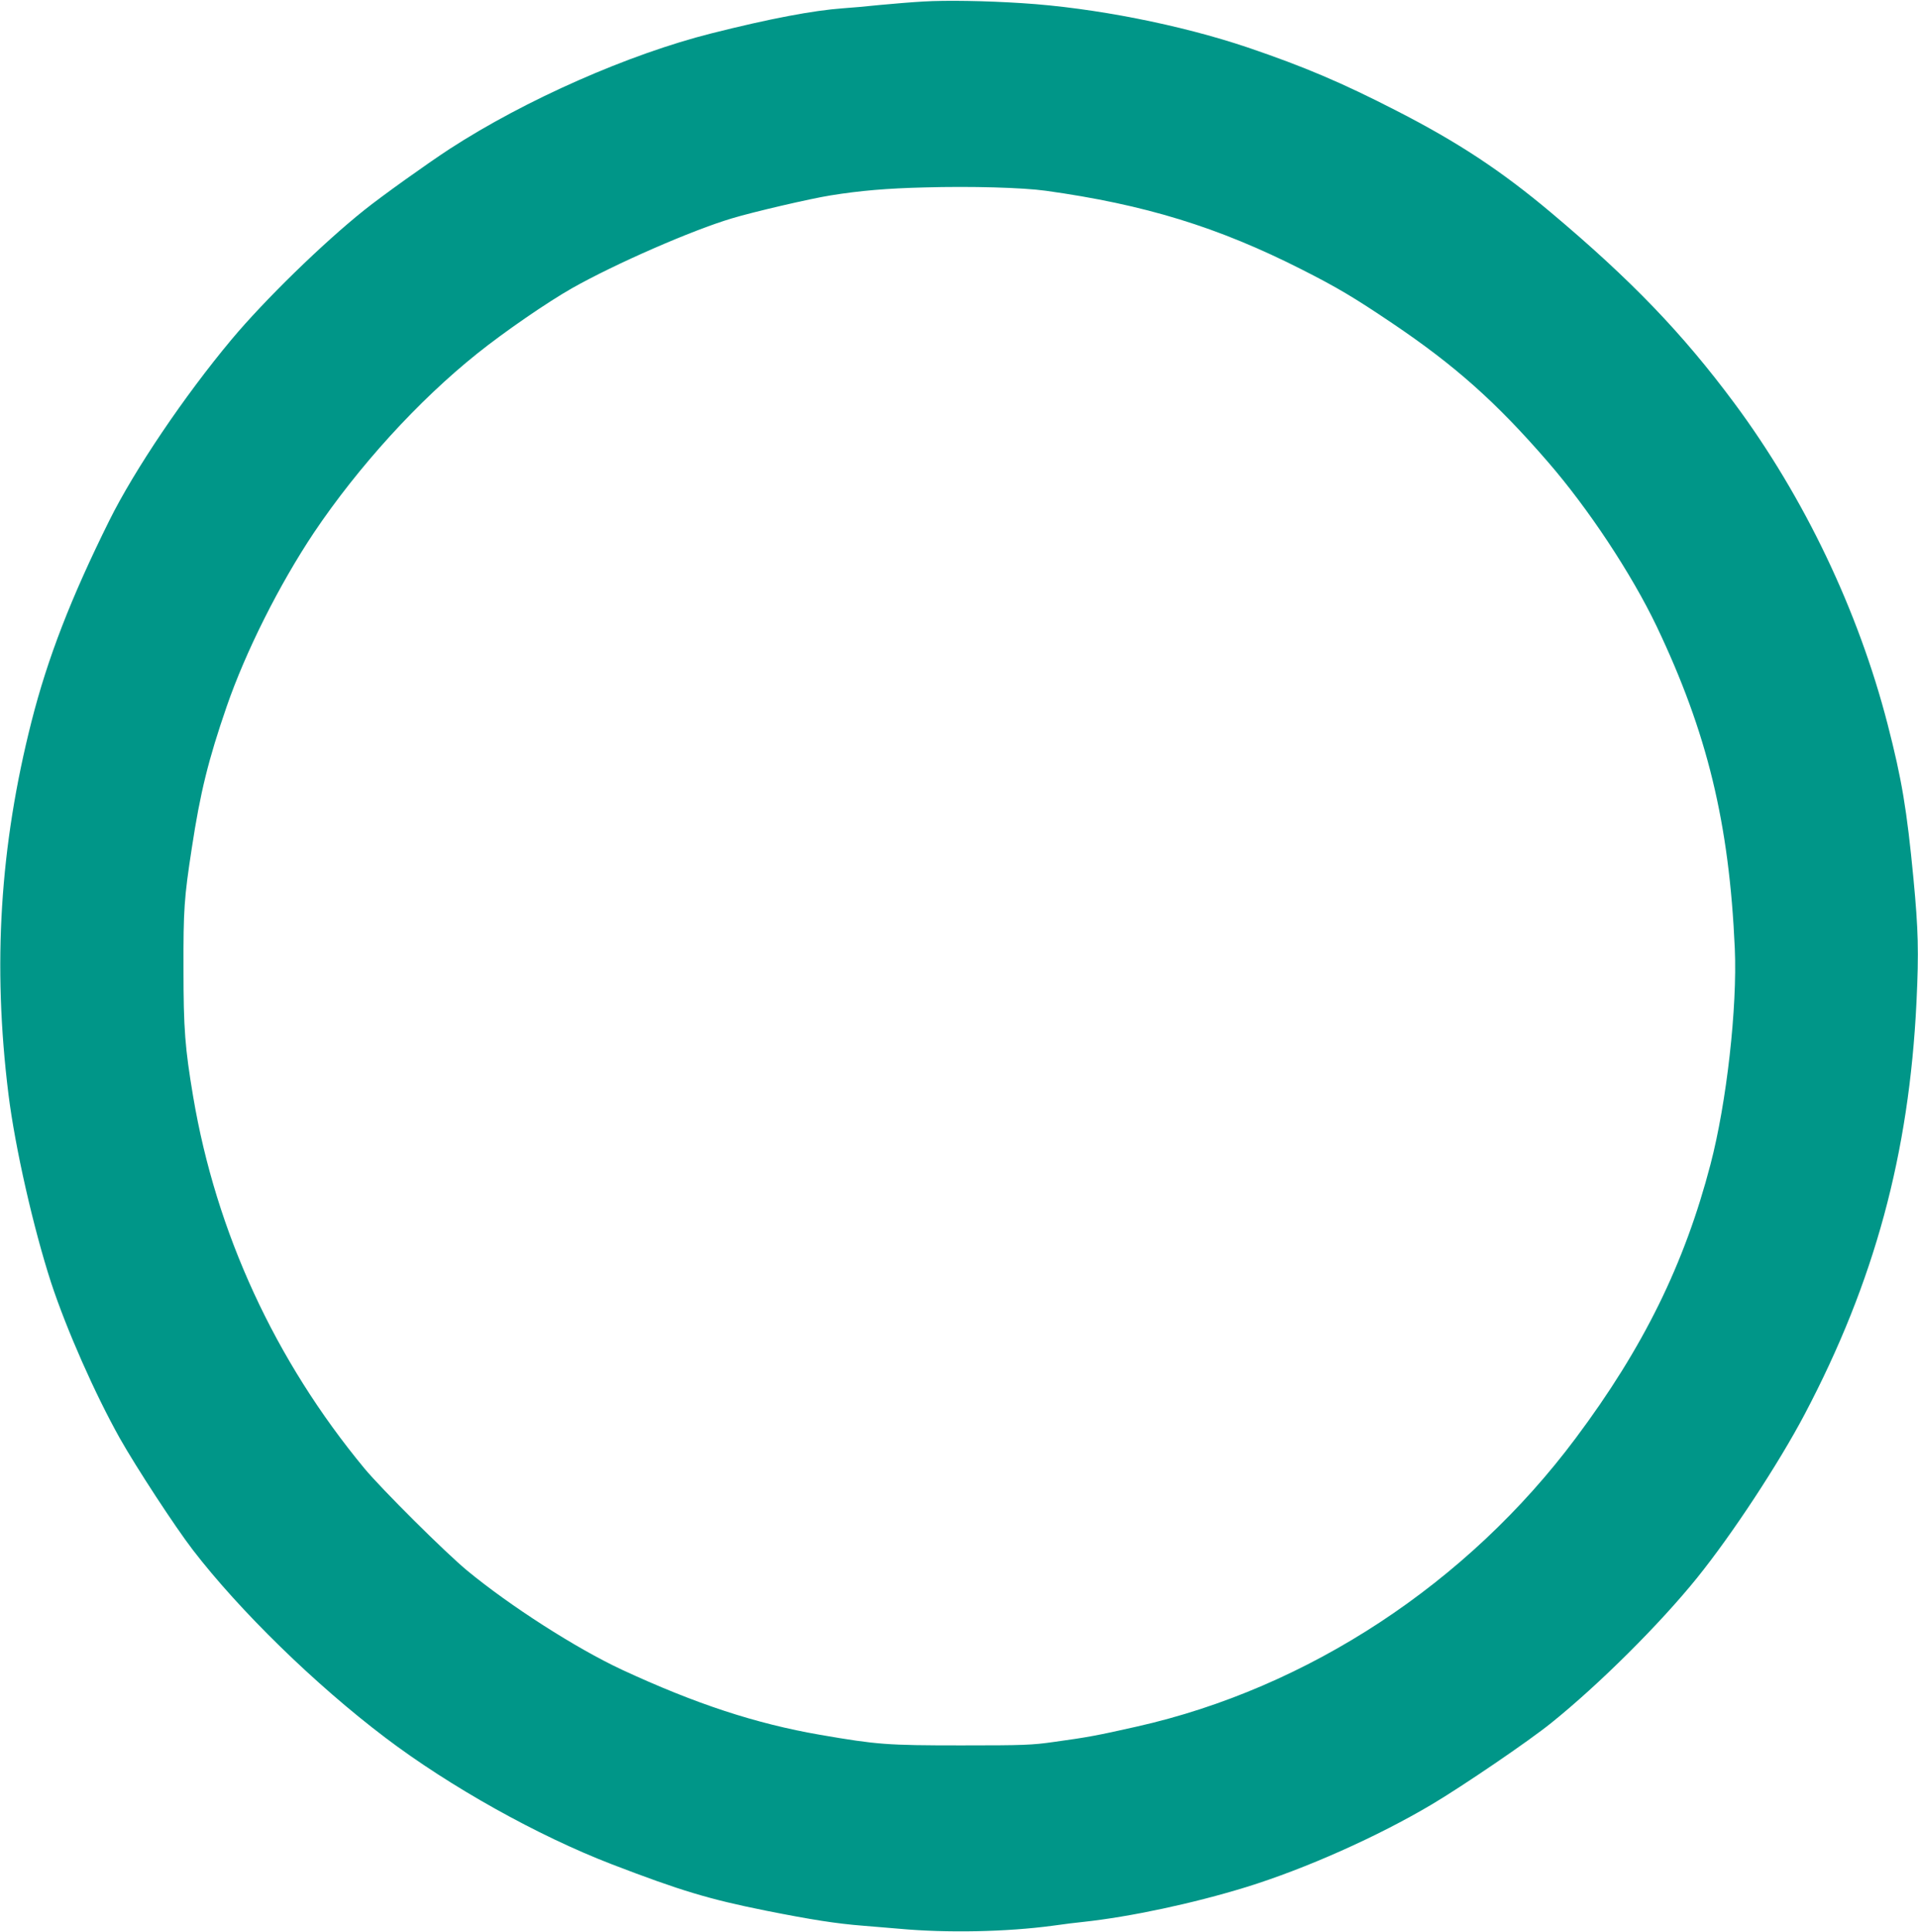 <?xml version="1.0" standalone="no"?>
<!DOCTYPE svg PUBLIC "-//W3C//DTD SVG 20010904//EN"
 "http://www.w3.org/TR/2001/REC-SVG-20010904/DTD/svg10.dtd">
<svg version="1.0" xmlns="http://www.w3.org/2000/svg"
 width="1271pt" height="1280pt" viewBox="0 0 1271 1280"
 preserveAspectRatio="xMidYMid meet">
<g transform="translate(0,1280) scale(0.1,-0.1)"
fill="#009688" stroke="none">
<path d="M6120 12790 c-74 -4 -205 -15 -290 -23 -85 -9 -195 -19 -245 -22
-194 -14 -482 -68 -870 -166 -548 -138 -1233 -440 -1734 -765 -150 -98 -451
-313 -567 -406 -272 -217 -661 -596 -880 -858 -311 -372 -643 -863 -810 -1200
-254 -512 -408 -909 -515 -1330 -210 -826 -259 -1614 -153 -2470 44 -355 166
-890 283 -1250 103 -312 289 -733 455 -1030 109 -193 365 -585 484 -740 310
-403 811 -892 1273 -1242 431 -327 1013 -652 1504 -841 456 -175 642 -231
1020 -307 302 -60 466 -86 645 -100 74 -6 182 -15 240 -20 315 -29 709 -21
1015 20 77 11 167 22 200 25 316 34 732 123 1083 231 394 122 872 335 1232
549 205 122 643 420 790 539 317 255 718 654 966 961 230 285 540 756 713
1084 463 879 692 1724 741 2731 16 335 12 480 -20 818 -44 459 -77 657 -171
1022 -194 753 -552 1504 -1017 2130 -343 462 -683 815 -1212 1260 -332 279
-619 468 -1025 676 -360 185 -611 292 -988 420 -445 150 -1018 263 -1492 293
-247 16 -506 20 -655 11z m810 -1254 c656 -91 1143 -241 1695 -521 237 -120
346 -185 600 -356 416 -280 689 -523 1032 -919 268 -309 554 -741 721 -1090
335 -703 481 -1302 518 -2135 17 -390 -54 -1021 -161 -1430 -172 -660 -445
-1215 -893 -1814 -718 -962 -1774 -1656 -2907 -1911 -265 -60 -331 -72 -550
-102 -146 -21 -199 -23 -615 -23 -492 0 -558 5 -935 70 -427 74 -826 205
-1315 432 -302 141 -739 421 -1024 656 -142 117 -568 541 -681 677 -593 717
-983 1563 -1135 2464 -54 322 -64 447 -64 846 -1 391 4 469 55 800 56 369 110
587 231 938 126 365 349 809 578 1152 295 439 693 876 1082 1187 181 145 466
341 630 434 285 161 795 384 1058 462 142 43 521 131 653 152 197 32 378 47
622 53 311 9 654 -1 805 -22z"/>
</g>
</svg>
